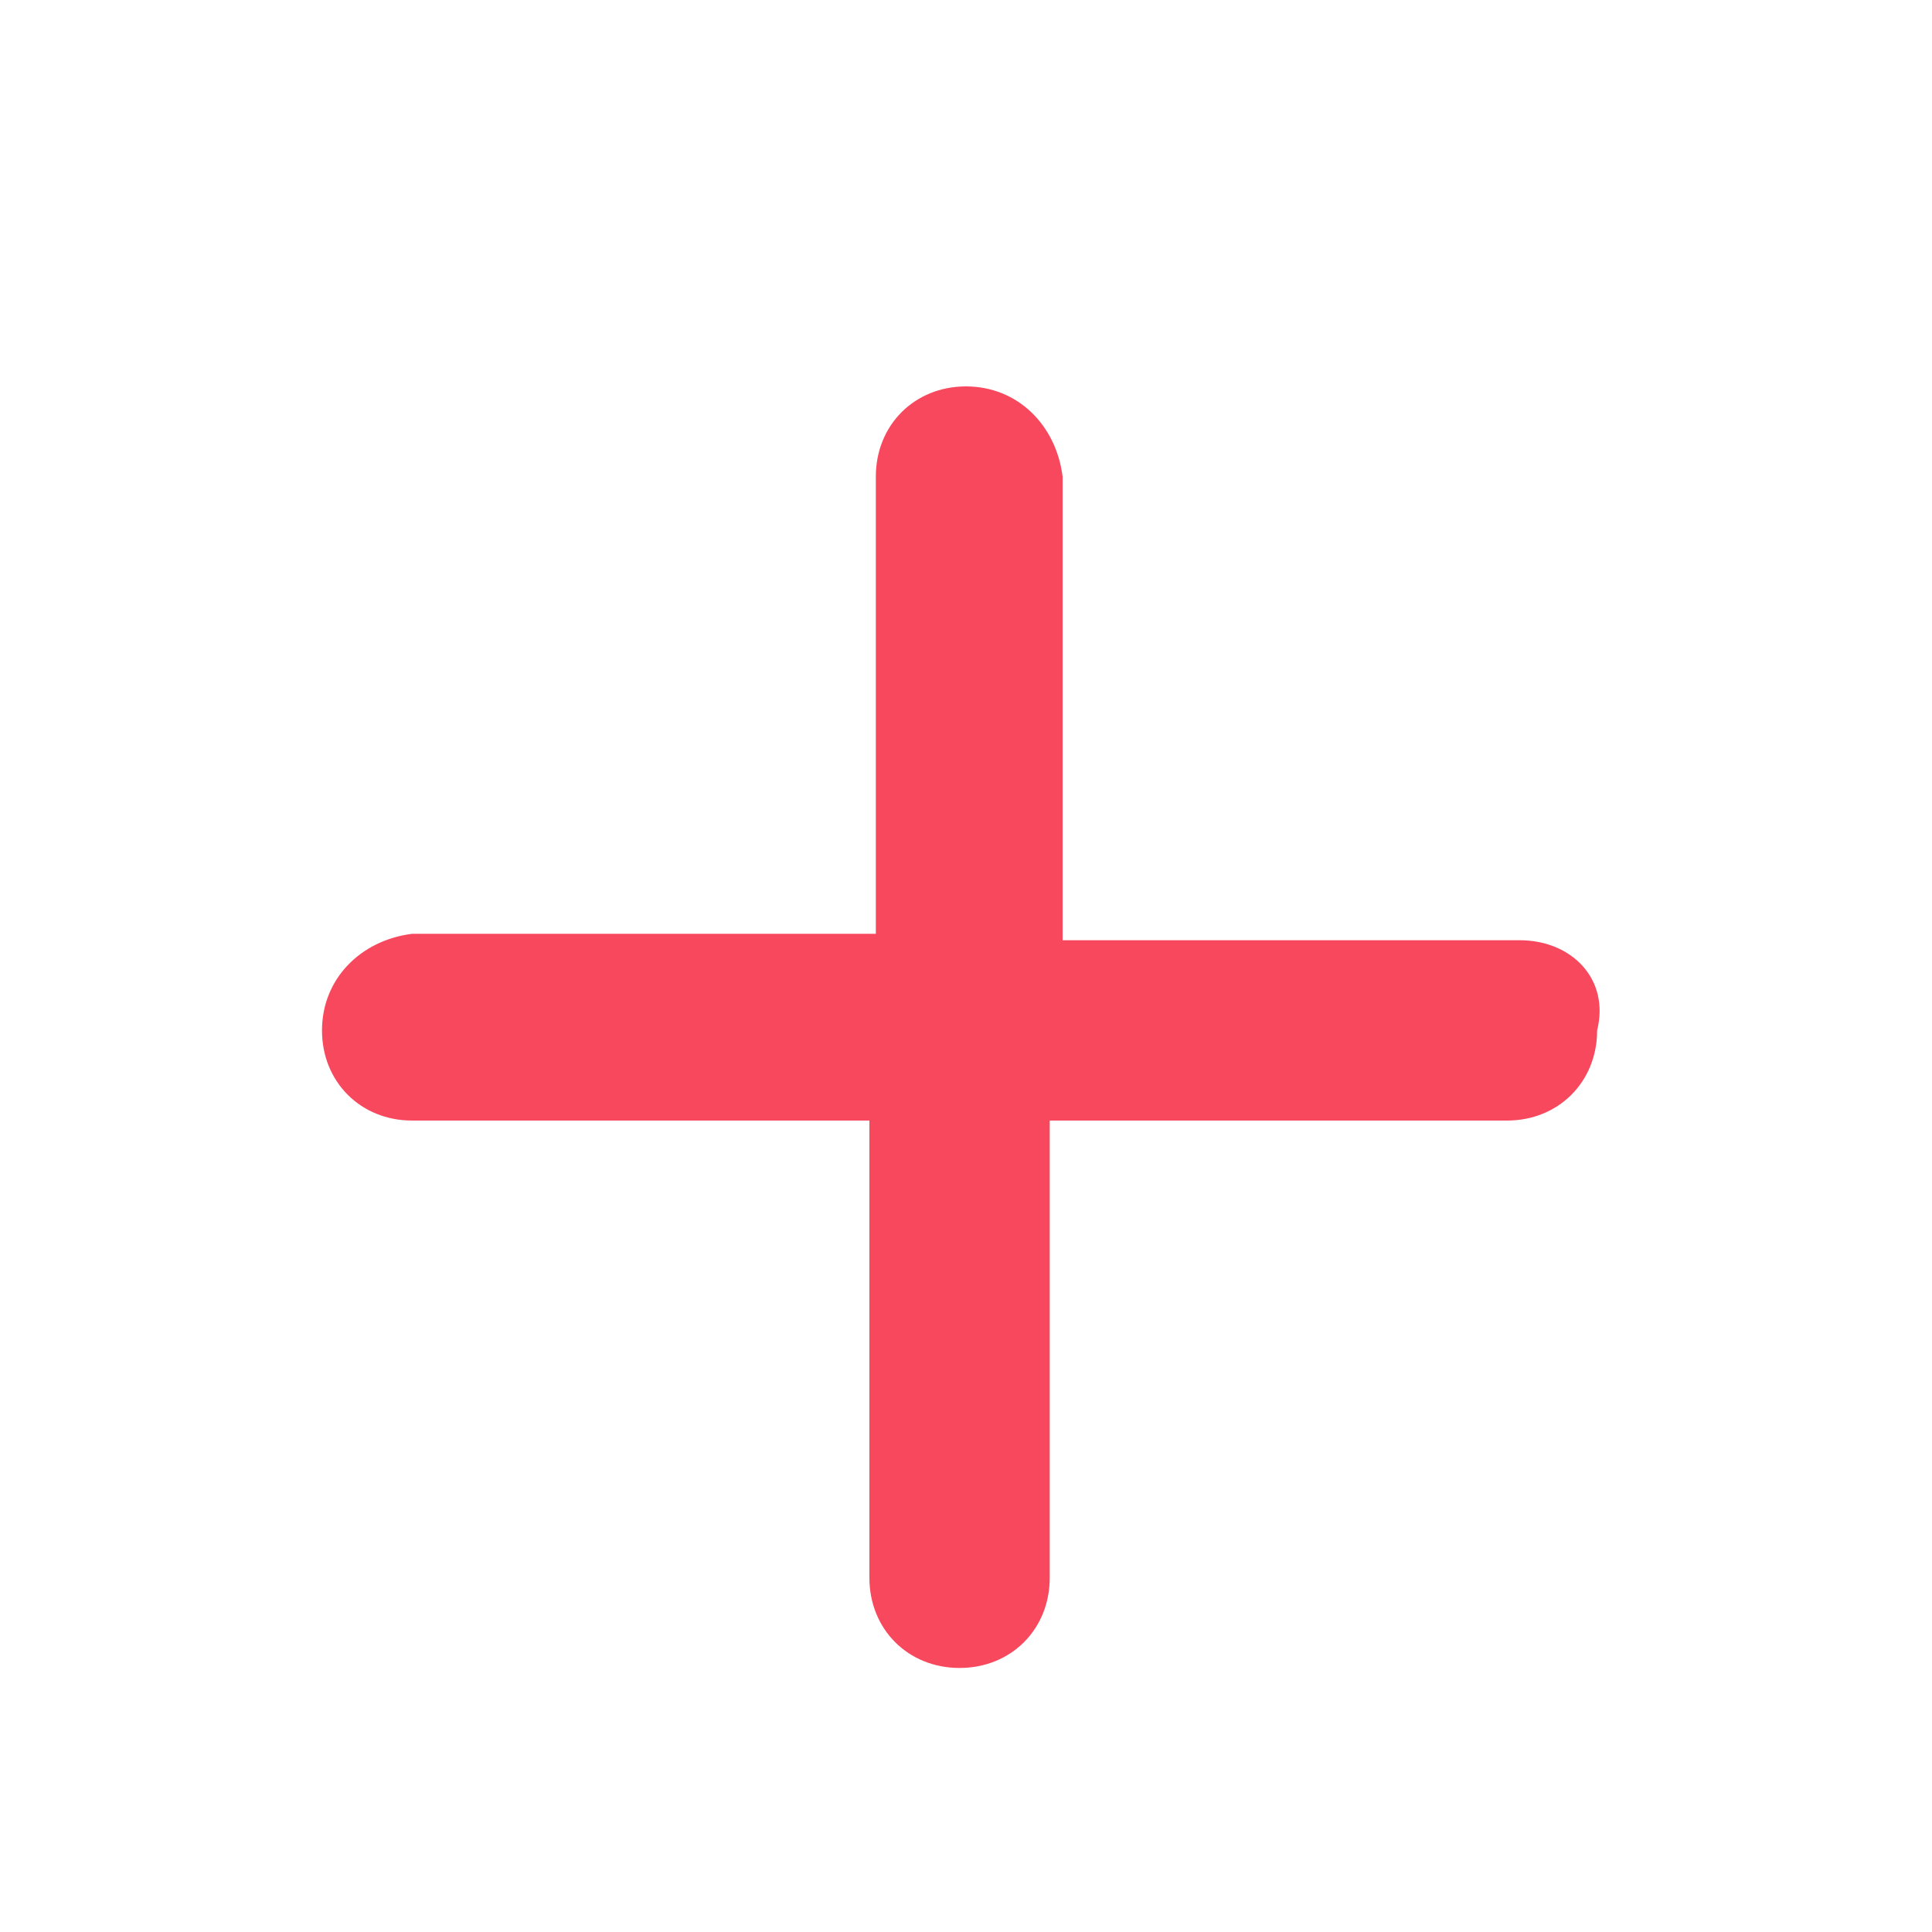 <?xml version="1.0" encoding="utf-8"?>
<!-- Generator: Adobe Illustrator 22.0.1, SVG Export Plug-In . SVG Version: 6.00 Build 0)  -->
<svg version="1.1" id="Layer_1" xmlns="http://www.w3.org/2000/svg" xmlns:xlink="http://www.w3.org/1999/xlink" x="0px" y="0px"
	 viewBox="0 0 30 30" style="enable-background:new 0 0 30 30;" xml:space="preserve">
<style type="text/css">
	.st0{fill:#F8485E;}
</style>
<path class="st0" d="M23.6,14.6h-7.1V7.4C16.4,6.6,15.8,6,15,6s-1.4,0.6-1.4,1.4v7.1H6.4C5.6,14.6,5,15.2,5,16
	c0,0.8,0.6,1.4,1.4,1.4h7.1v7.1c0,0.8,0.6,1.4,1.4,1.4s1.4-0.6,1.4-1.4v-7.1h7.1c0.8,0,1.4-0.6,1.4-1.4C25,15.2,24.4,14.6,23.6,14.6
	z"/>
</svg>
